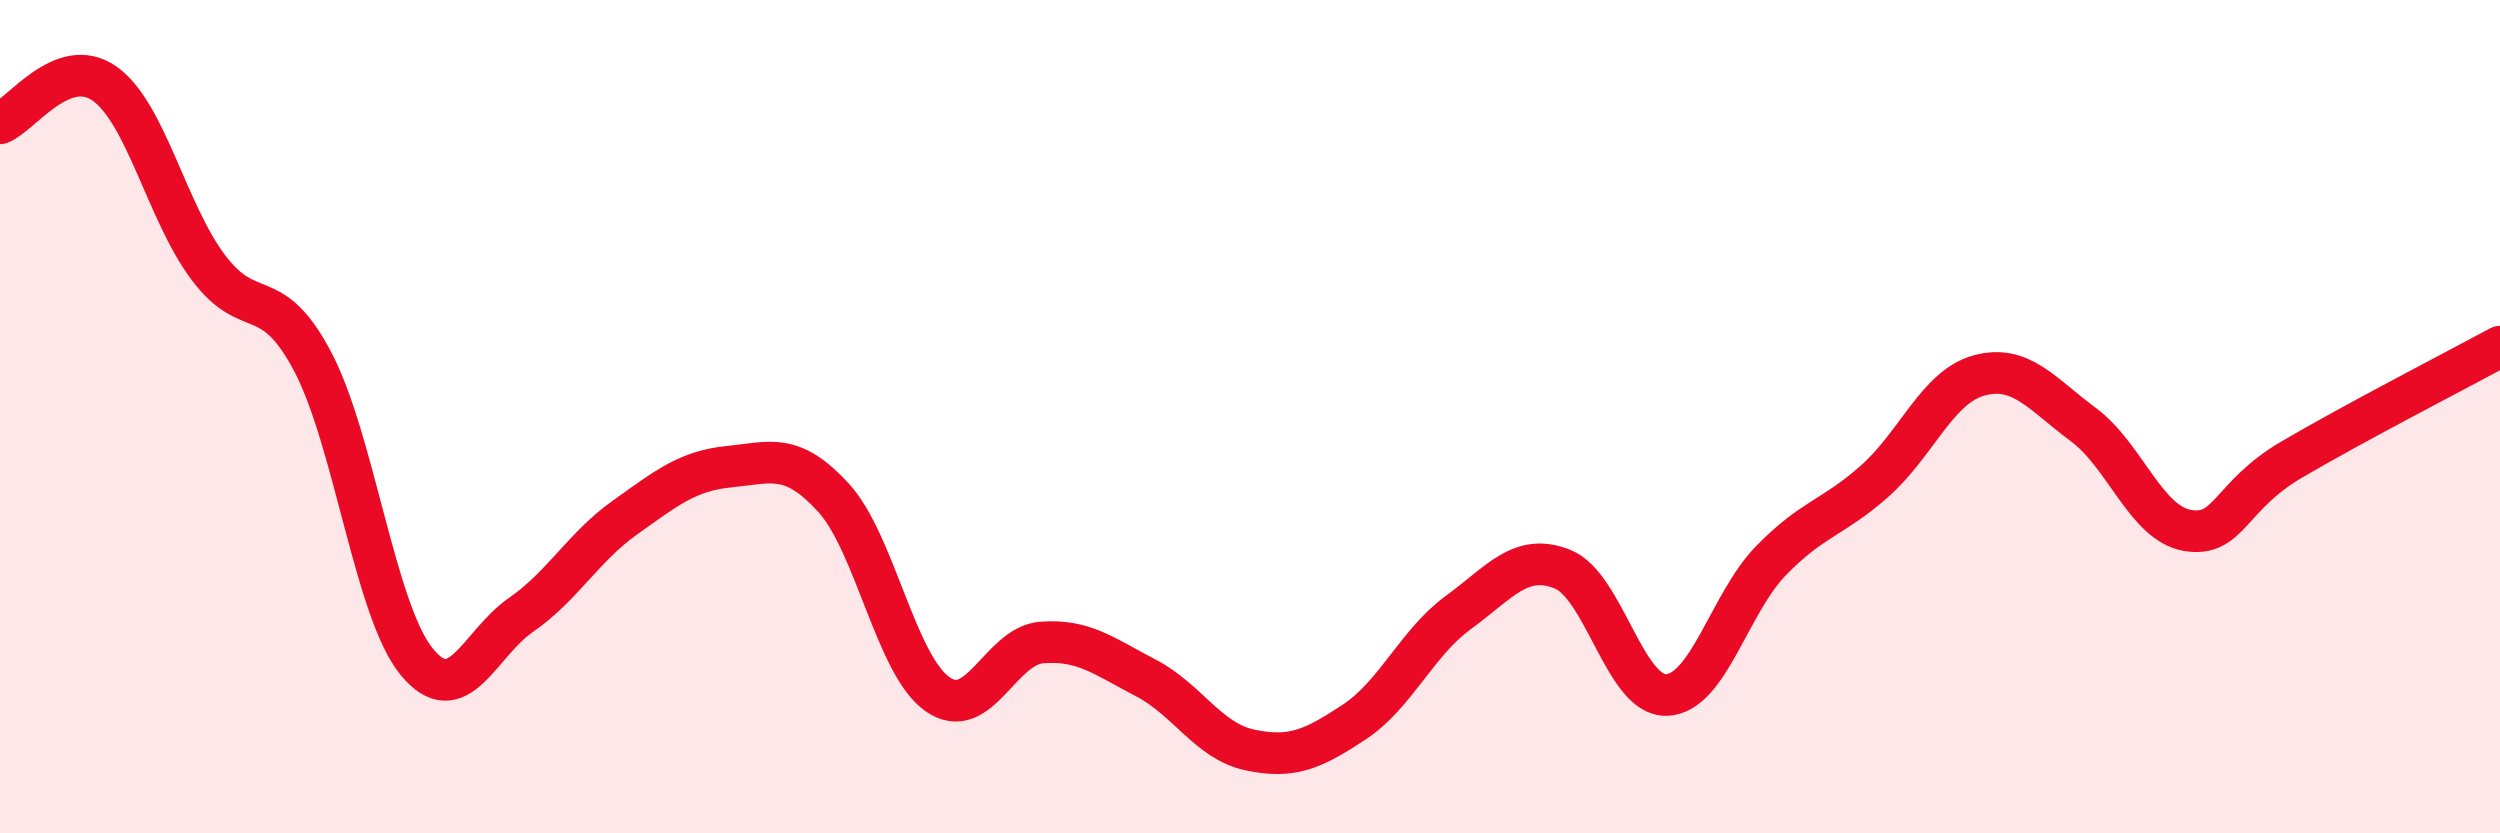 
    <svg width="60" height="20" viewBox="0 0 60 20" xmlns="http://www.w3.org/2000/svg">
      <path
        d="M 0,2.96 C 0.5,2.77 1.5,1.31 2.5,2 C 3.5,2.69 4,5.09 5,6.42 C 6,7.75 6.5,6.78 7.5,8.67 C 8.5,10.56 9,14.66 10,15.88 C 11,17.1 11.5,15.45 12.5,14.76 C 13.5,14.07 14,13.13 15,12.42 C 16,11.71 16.5,11.3 17.5,11.2 C 18.5,11.1 19,10.85 20,11.94 C 21,13.03 21.5,15.96 22.5,16.66 C 23.5,17.36 24,15.5 25,15.42 C 26,15.34 26.5,15.75 27.5,16.27 C 28.5,16.79 29,17.79 30,18 C 31,18.21 31.5,17.99 32.5,17.33 C 33.5,16.67 34,15.43 35,14.7 C 36,13.97 36.5,13.26 37.5,13.66 C 38.5,14.06 39,16.72 40,16.68 C 41,16.64 41.5,14.49 42.5,13.46 C 43.5,12.43 44,12.43 45,11.54 C 46,10.65 46.5,9.28 47.5,9.01 C 48.5,8.74 49,9.45 50,10.19 C 51,10.93 51.5,12.56 52.5,12.73 C 53.5,12.9 53.5,11.91 55,11.03 C 56.5,10.15 59,8.86 60,8.32L60 20L0 20Z"
        fill="#EB0A25"
        opacity="0.1"
        stroke-linecap="round"
        stroke-linejoin="round"
      />
      <path
        d="M 0,2.96 C 0.5,2.77 1.5,1.31 2.5,2 C 3.5,2.69 4,5.09 5,6.42 C 6,7.75 6.5,6.78 7.5,8.67 C 8.5,10.56 9,14.66 10,15.88 C 11,17.1 11.5,15.45 12.5,14.76 C 13.5,14.07 14,13.13 15,12.42 C 16,11.71 16.5,11.3 17.5,11.2 C 18.5,11.1 19,10.85 20,11.94 C 21,13.03 21.5,15.96 22.5,16.66 C 23.5,17.36 24,15.5 25,15.42 C 26,15.34 26.5,15.75 27.5,16.27 C 28.5,16.79 29,17.79 30,18 C 31,18.21 31.5,17.99 32.5,17.33 C 33.5,16.67 34,15.43 35,14.7 C 36,13.97 36.5,13.26 37.5,13.66 C 38.5,14.06 39,16.72 40,16.68 C 41,16.64 41.5,14.49 42.5,13.46 C 43.5,12.43 44,12.43 45,11.54 C 46,10.65 46.5,9.28 47.5,9.01 C 48.5,8.74 49,9.45 50,10.19 C 51,10.93 51.5,12.56 52.5,12.73 C 53.5,12.9 53.5,11.91 55,11.03 C 56.5,10.15 59,8.86 60,8.32"
        stroke="#EB0A25"
        stroke-width="1"
        fill="none"
        stroke-linecap="round"
        stroke-linejoin="round"
      />
    </svg>
  